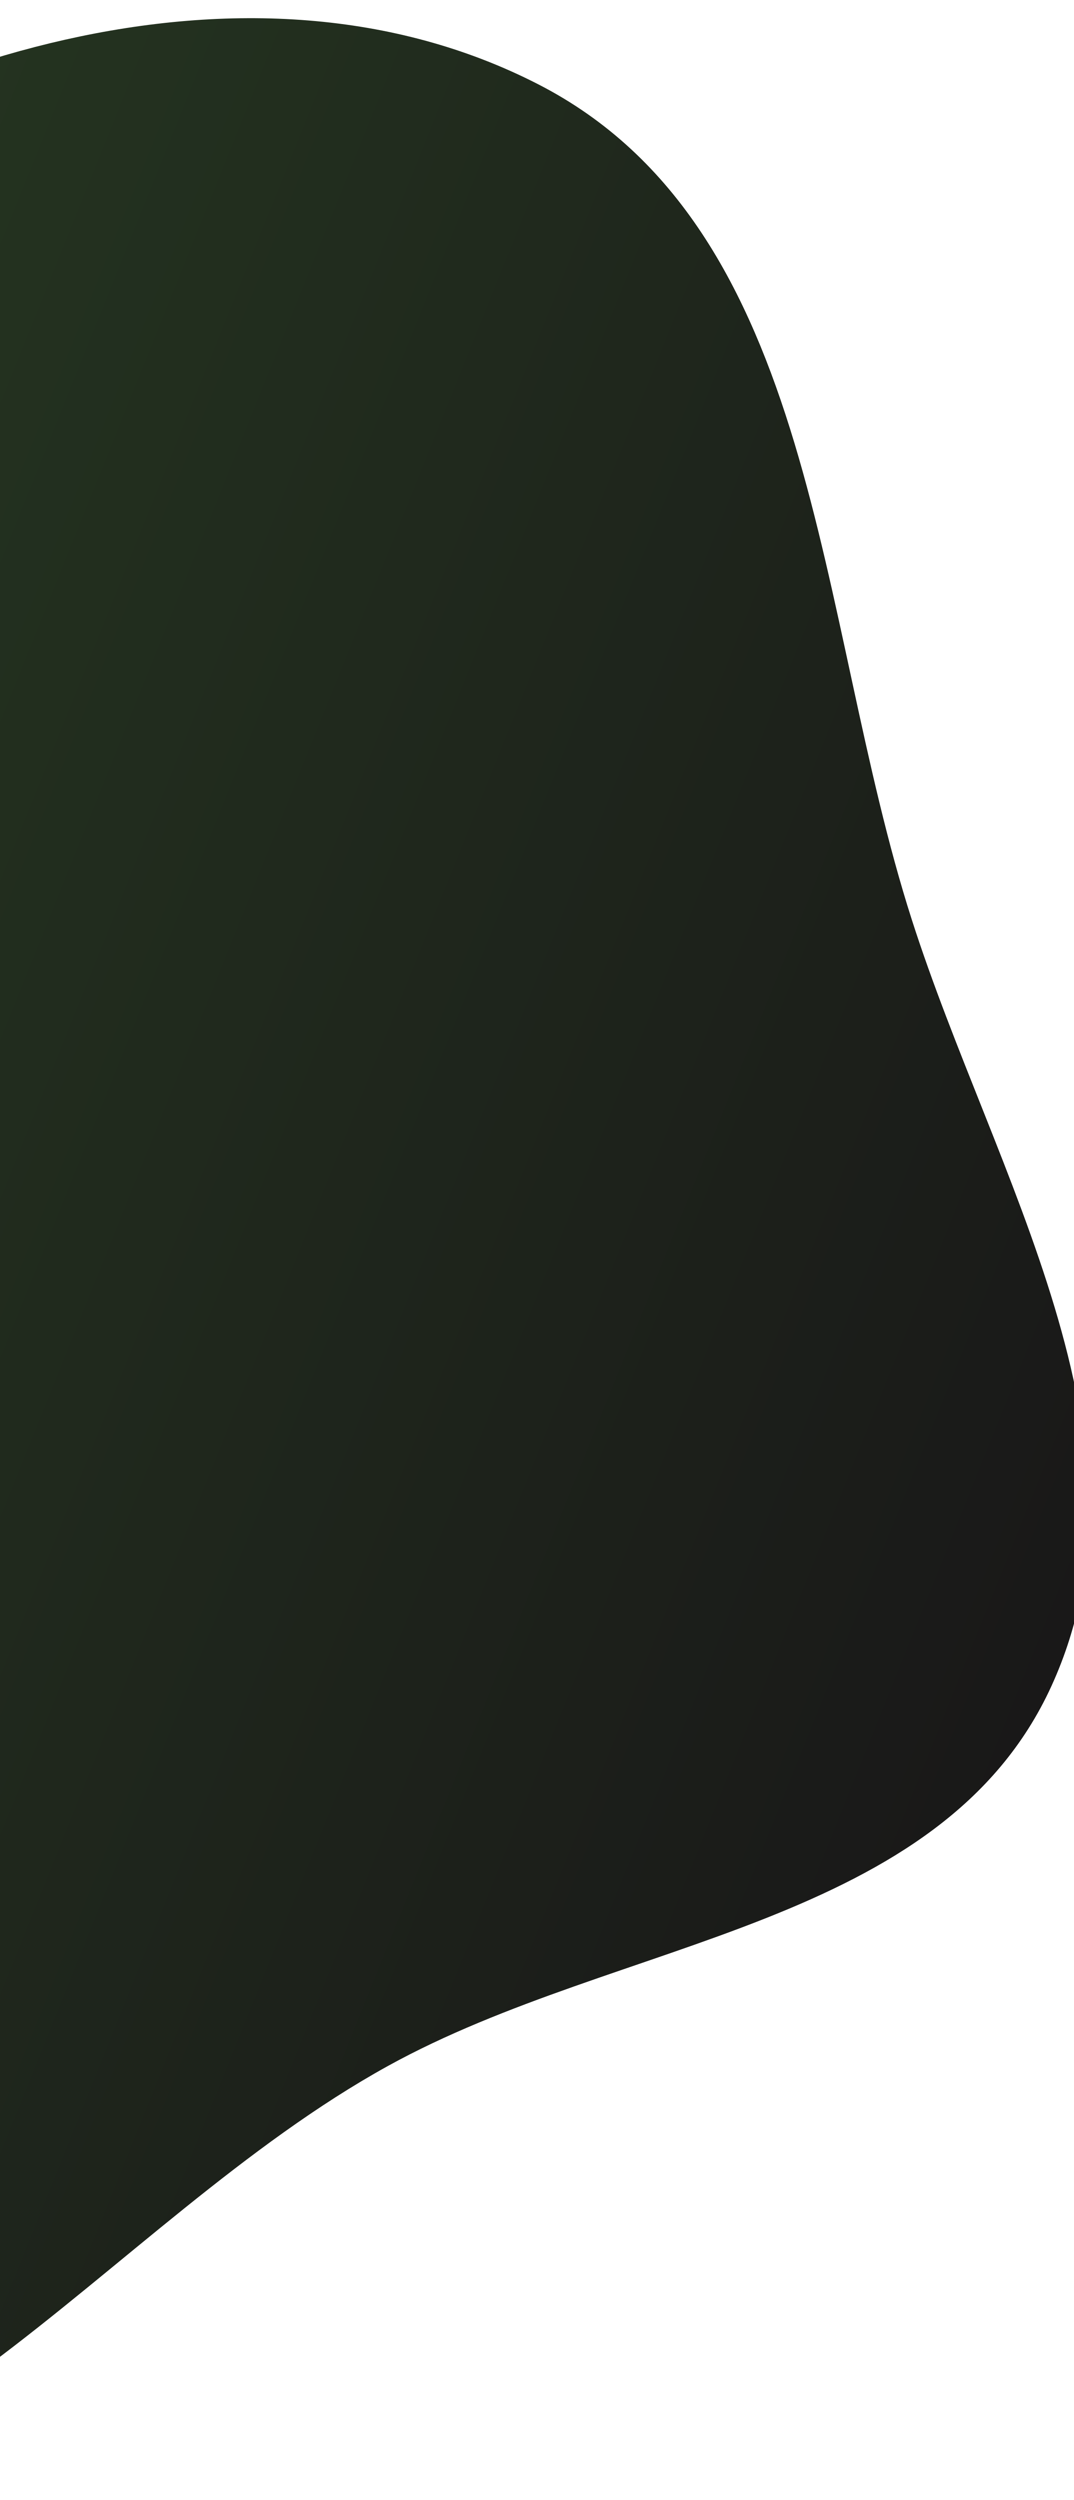 <svg width="279" height="649" viewBox="0 0 279 649" fill="none" xmlns="http://www.w3.org/2000/svg">
  <g filter="url(#filter0_i_313_23)">
    <path fill-rule="evenodd" clip-rule="evenodd" d="M135.762 17.852C209.042 55.391 207.712 156.312 232.86 234.713C254.265 301.444 298.288 369.938 269.141 433.668C240.517 496.254 157.009 499.041 96.757 532.299C23.05 572.983 -34.252 660.227 -117.401 647.033C-208.29 632.611 -300.375 558.465 -312.906 467.296C-324.892 380.087 -211.514 334.73 -171.072 256.54C-138.348 193.272 -159.712 106.147 -103.49 62.411C-36.927 10.631 60.705 -20.598 135.762 17.852Z" fill="url(#paint0_linear_313_23)" />
  </g>
  <defs>
    <filter id="filter0_i_313_23" x="-313.788" y="0.718" width="596.599" height="651.66" filterUnits="userSpaceOnUse" color-interpolation-filters="sRGB">
      <feFlood flood-opacity="0" result="BackgroundImageFix" />
      <feBlend mode="normal" in="SourceGraphic" in2="BackgroundImageFix" result="shape" />
      <feColorMatrix in="SourceAlpha" type="matrix" values="0 0 0 0 0 0 0 0 0 0 0 0 0 0 0 0 0 0 127 0" result="hardAlpha" />
      <feOffset dx="4" dy="4" />
      <feGaussianBlur stdDeviation="2" />
      <feComposite in2="hardAlpha" operator="arithmetic" k2="-1" k3="1" />
      <feColorMatrix type="matrix" values="0 0 0 0 0 0 0 0 0 0 0 0 0 0 0 0 0 0 0.25 0" />
      <feBlend mode="normal" in2="shape" result="effect1_innerShadow_313_23" />
    </filter>
    <linearGradient id="paint0_linear_313_23" x1="267.106" y1="439.034" x2="-233.498" y2="237.606" gradientUnits="userSpaceOnUse">
      <stop stop-color="#191818" />
      <stop offset="1" stop-color="#273B22" />
    </linearGradient>
  </defs>
</svg>